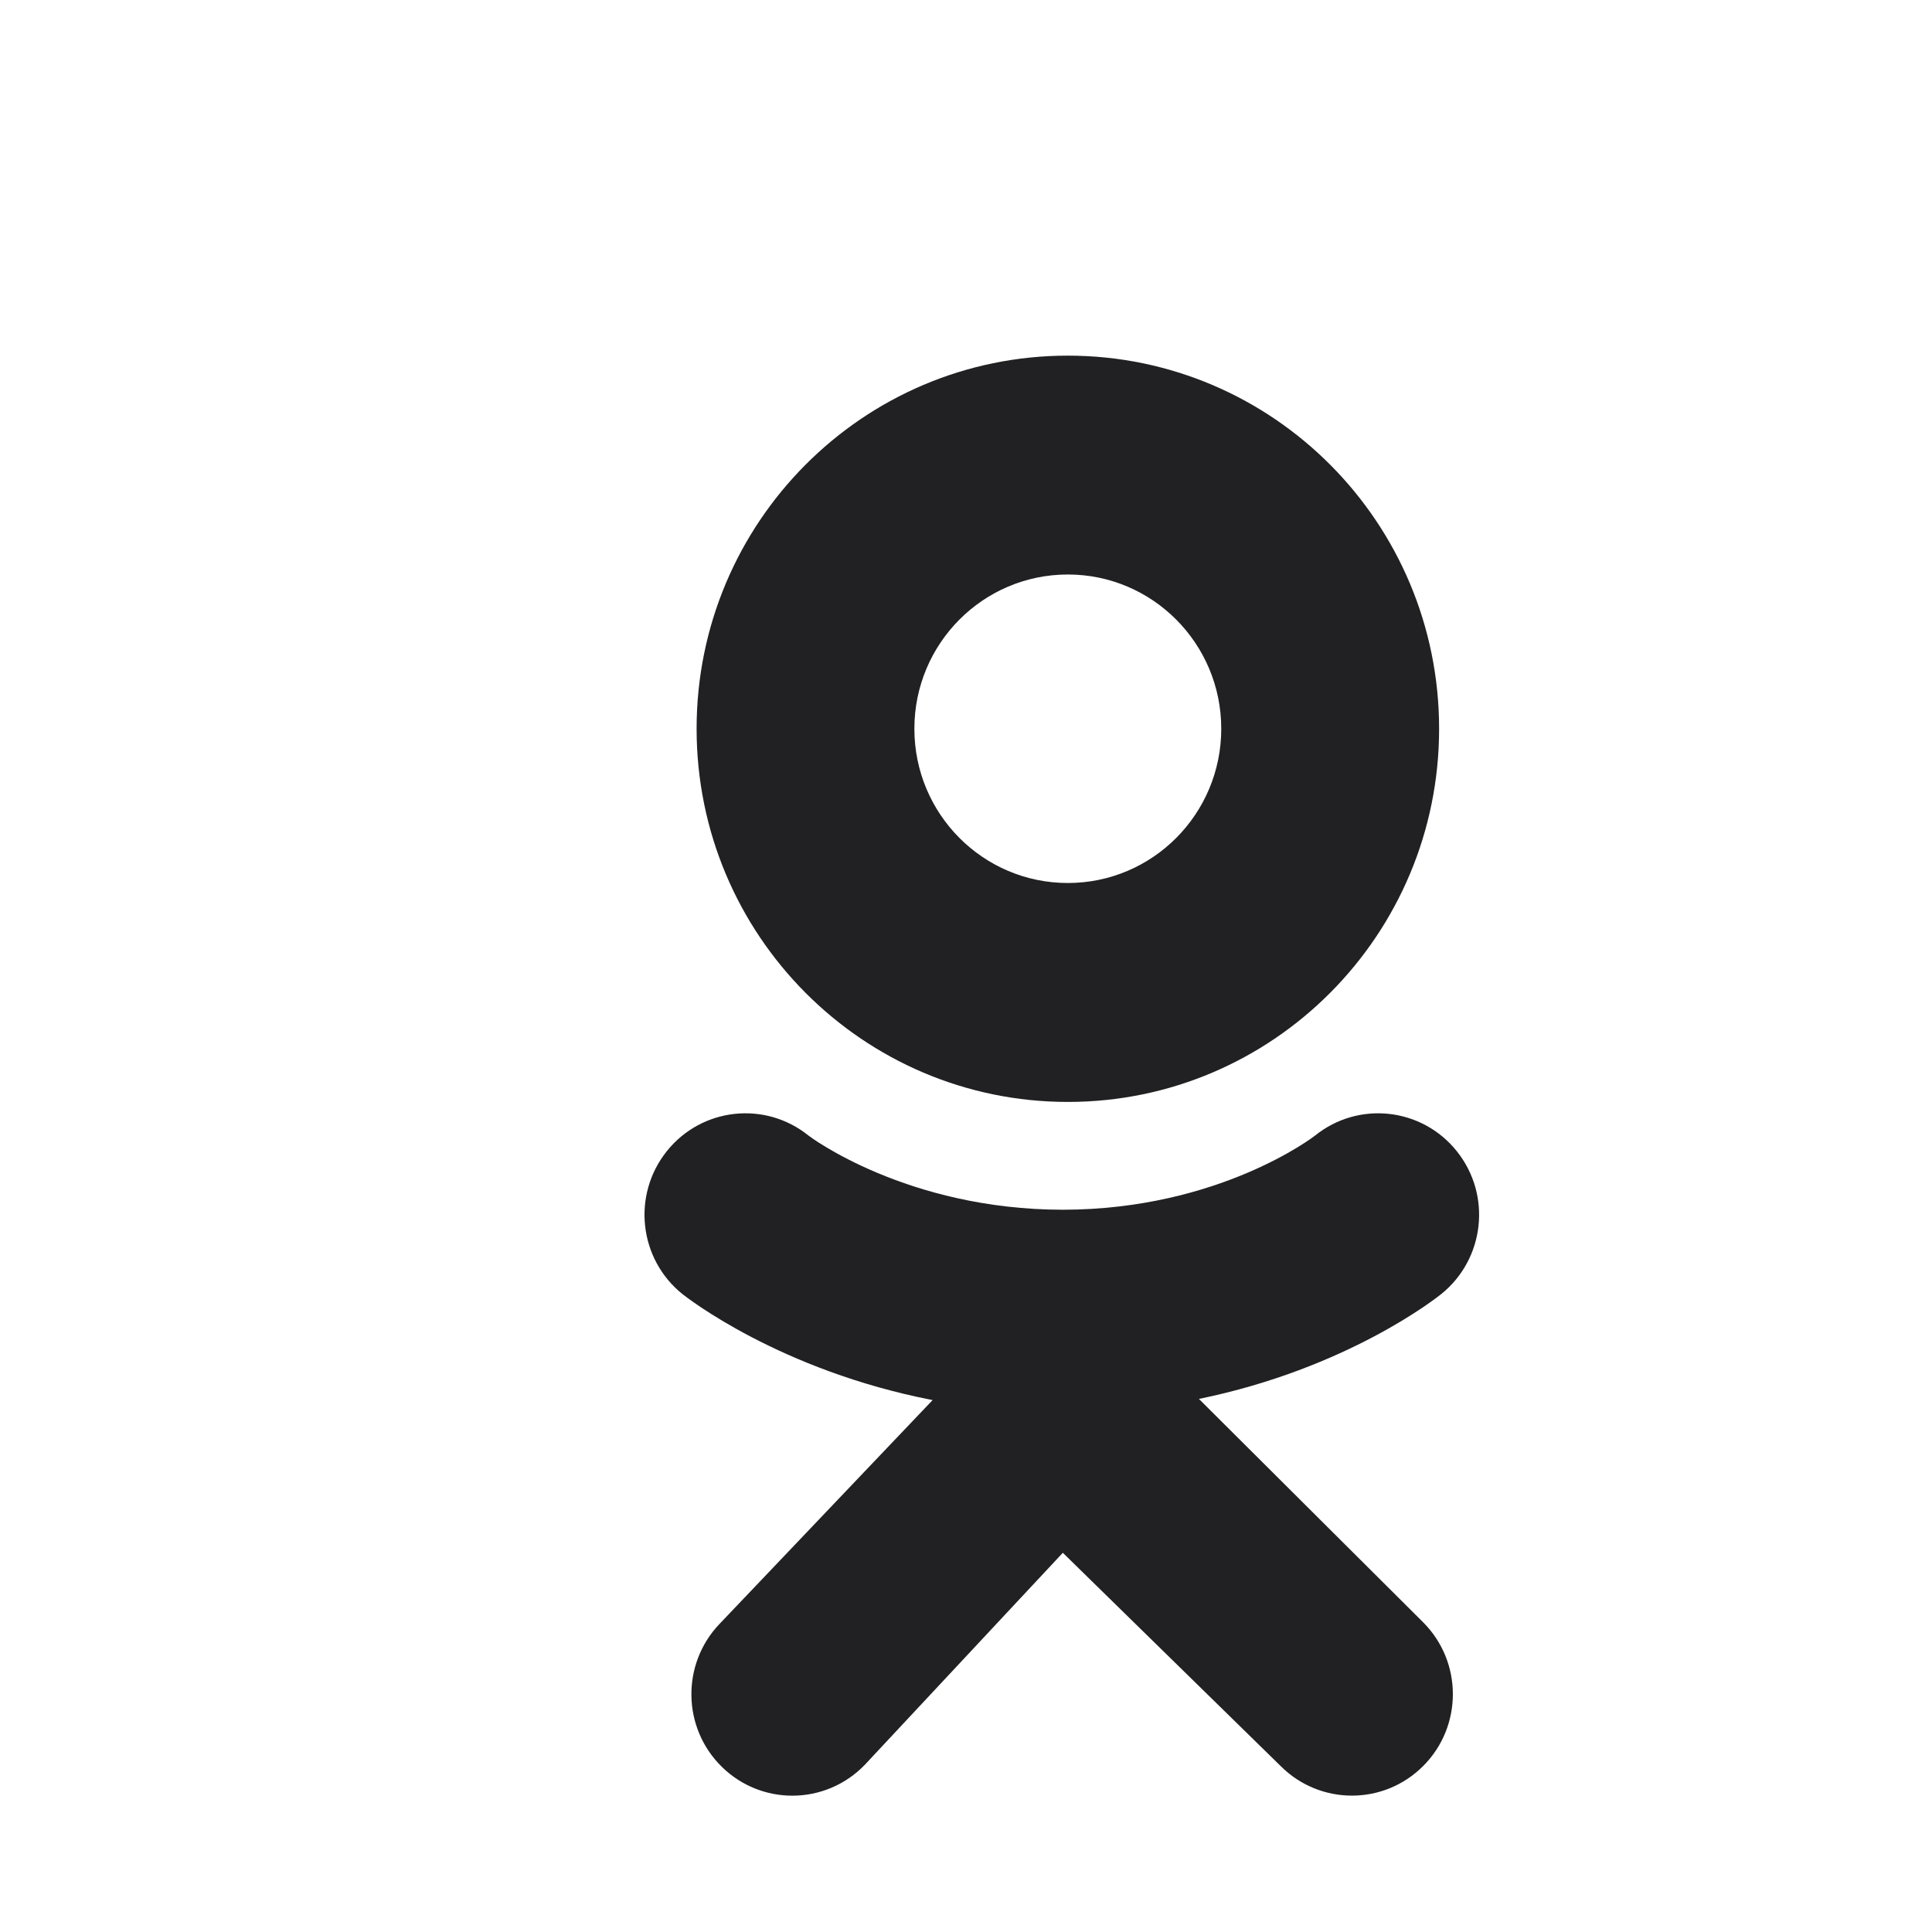 <svg width="28" height="28" viewBox="0 0 25 25" fill="none" xmlns="http://www.w3.org/2000/svg">
<path fill-rule="evenodd" clip-rule="evenodd" d="M9.014 9.43C9.014 6.763 11.165 4.602 13.818 4.602C16.471 4.602 18.622 6.763 18.622 9.43C18.622 12.097 16.471 14.259 13.818 14.259C11.165 14.259 9.014 12.097 9.014 9.43ZM11.832 9.43C11.832 10.533 12.721 11.426 13.818 11.426C14.914 11.426 15.803 10.533 15.803 9.43C15.803 8.328 14.914 7.434 13.818 7.434C12.721 7.434 11.832 8.328 11.832 9.43ZM18.651 16.744C18.59 16.793 17.437 17.708 15.514 18.102L18.417 20.994C18.927 21.506 18.928 22.337 18.418 22.85C17.909 23.363 17.082 23.364 16.571 22.852L13.753 20.093L11.193 22.834C10.937 23.101 10.595 23.236 10.253 23.236C9.926 23.236 9.6 23.114 9.346 22.868C8.827 22.365 8.812 21.534 9.312 21.012L12.068 18.117C10.091 17.733 8.891 16.793 8.829 16.744C8.266 16.29 8.176 15.464 8.627 14.898C9.078 14.332 9.9 14.241 10.463 14.695C10.475 14.705 11.73 15.652 13.753 15.654C15.775 15.652 17.004 14.705 17.016 14.695C17.579 14.241 18.401 14.332 18.852 14.898C19.304 15.464 19.213 16.29 18.651 16.744Z" fill="#212123"/>
</svg>
